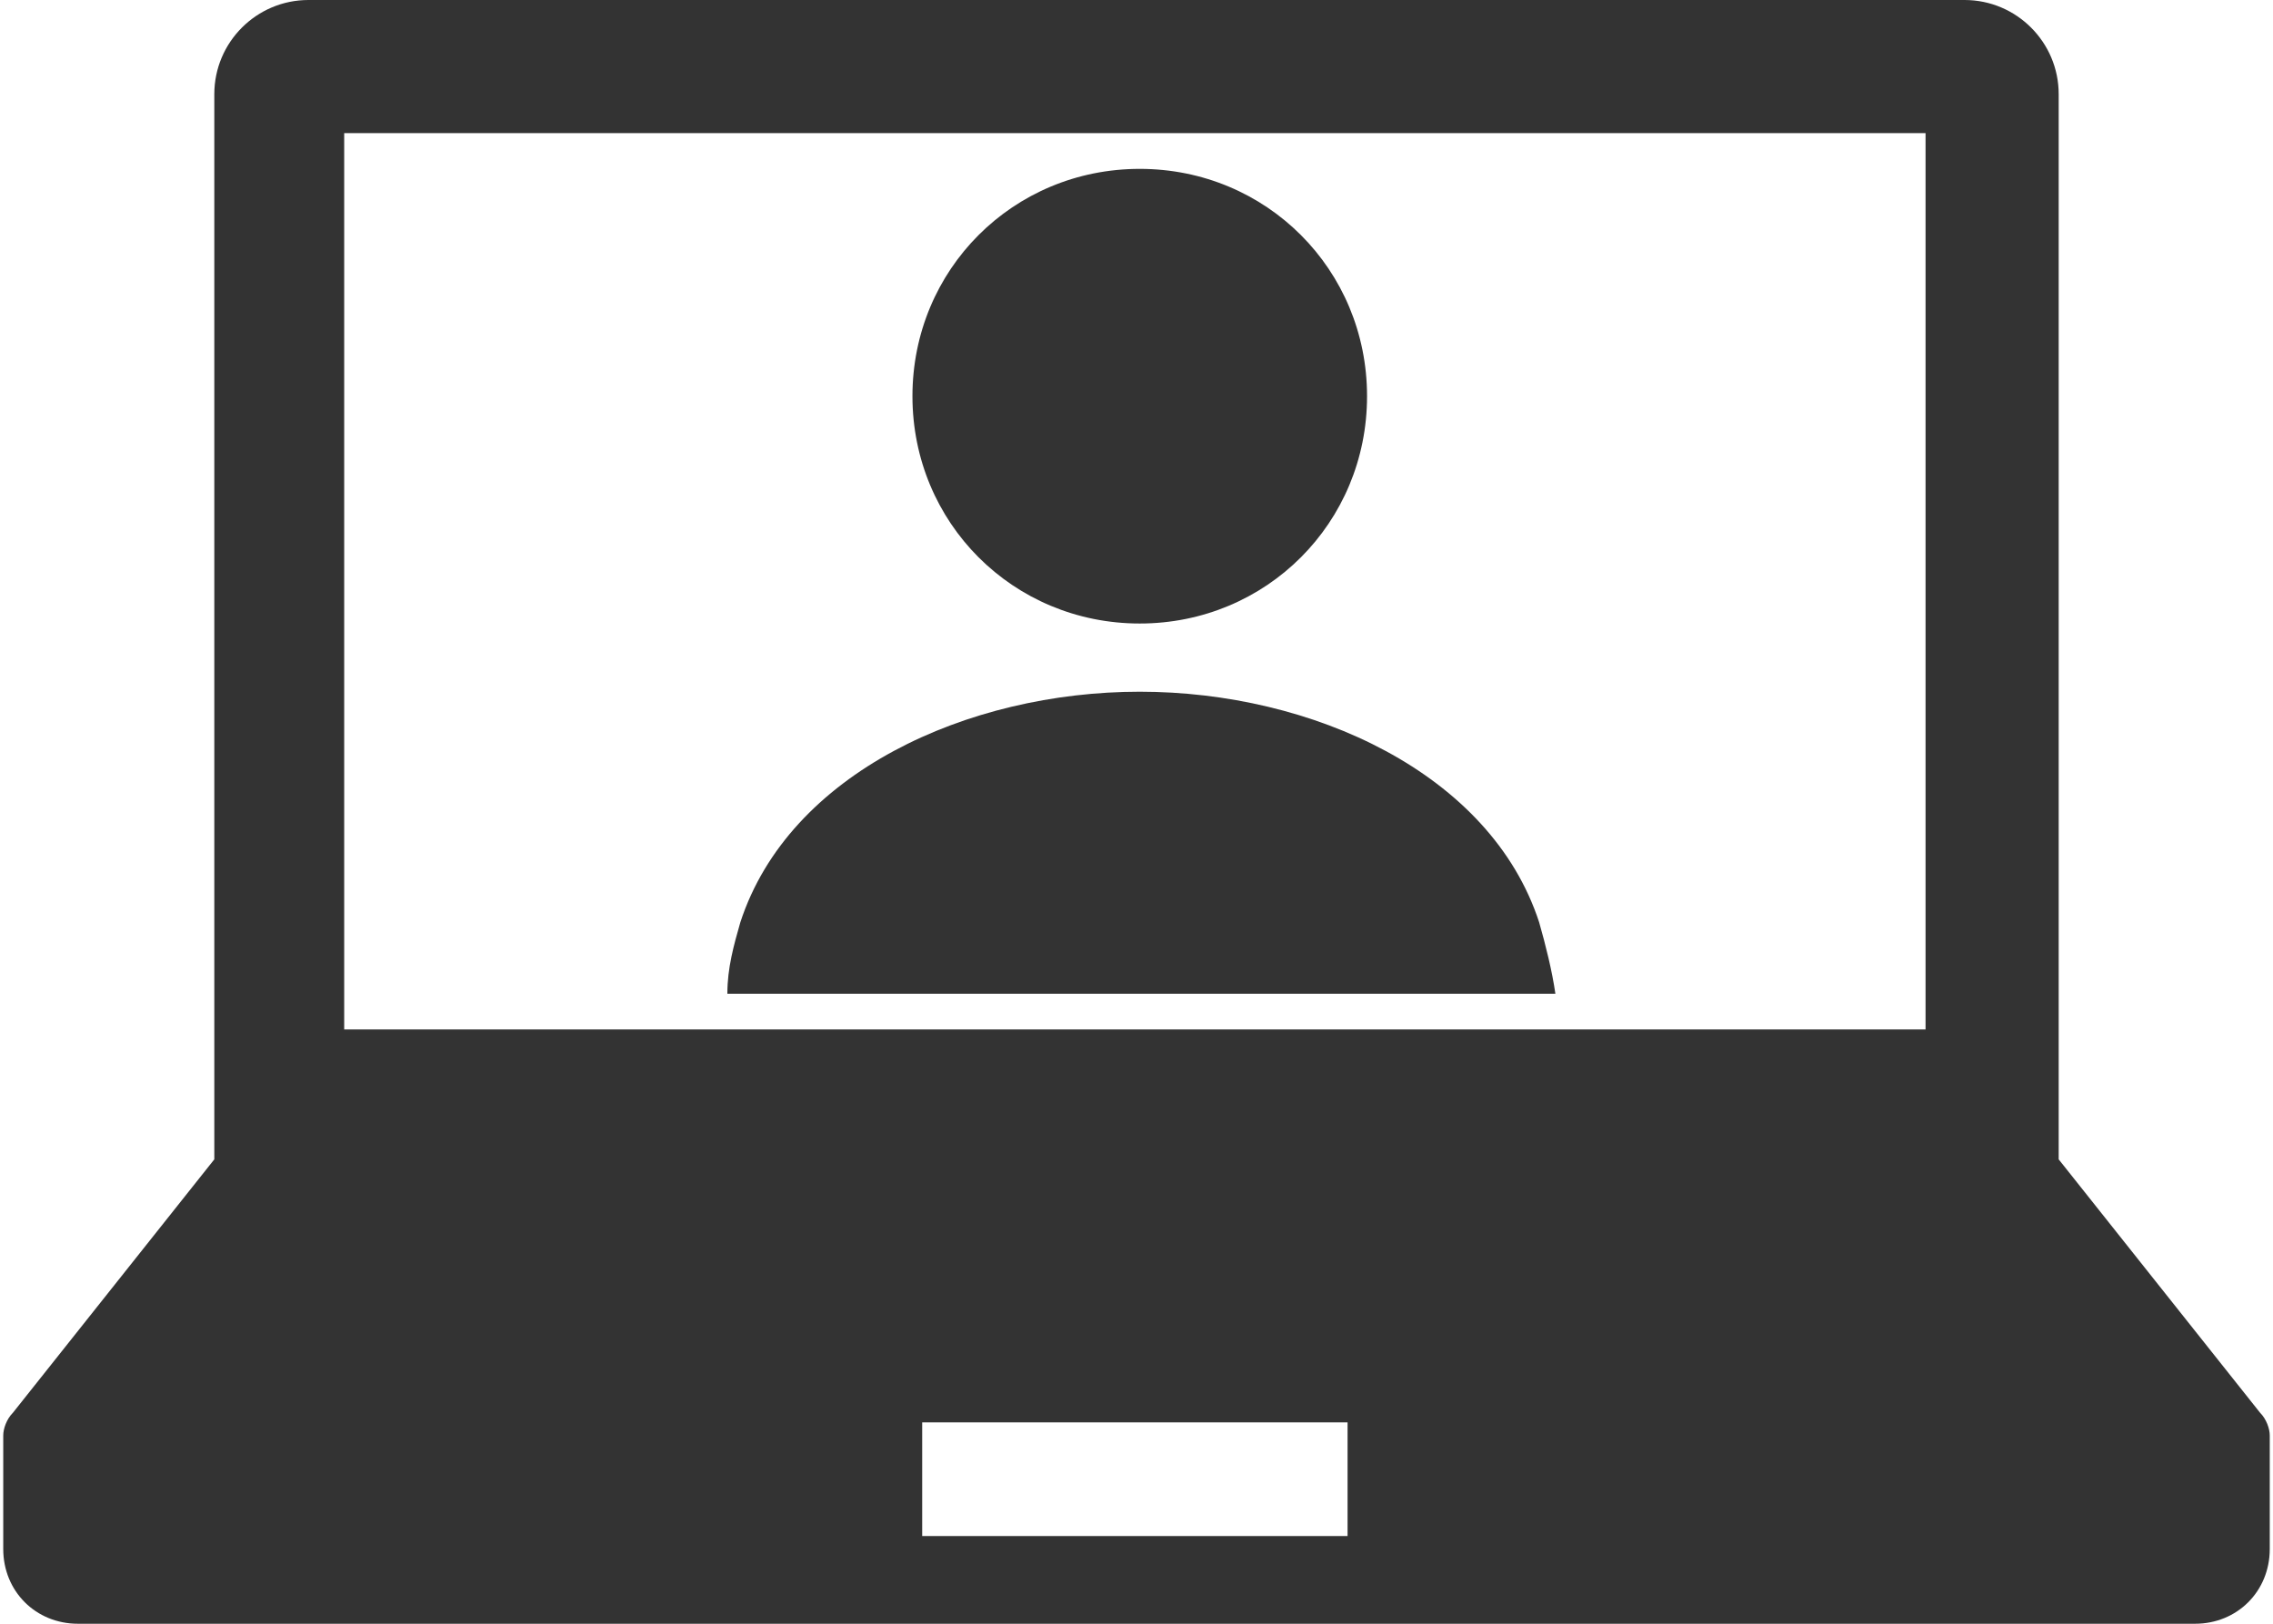 <?xml version="1.0" encoding="utf-8"?>
<!-- Generator: Adobe Illustrator 26.0.2, SVG Export Plug-In . SVG Version: 6.00 Build 0)  -->
<svg version="1.1" id="レイヤー_1" xmlns="http://www.w3.org/2000/svg" xmlns:xlink="http://www.w3.org/1999/xlink" x="0px"
	 y="0px" width="70px" height="50px" viewBox="0 0 70 50" style="enable-background:new 0 0 70 50;" xml:space="preserve">
<style type="text/css">
	.st0{clip-path:url(#SVGID_00000115505023358250567380000002145486694586459563_);}
	.st1{fill:#333333;}
</style>
<g>
	<defs>
		<rect id="SVGID_1_" x="0.1" width="69.8" height="50"/>
	</defs>
	<clipPath id="SVGID_00000183969461471153521490000006758933864593741483_">
		<use xlink:href="#SVGID_1_"  style="overflow:visible;"/>
	</clipPath>
	<g style="clip-path:url(#SVGID_00000183969461471153521490000006758933864593741483_);">
		<path class="st1" d="M69.6,43.5l-6.2-7.8V2.9c0-1.6-1.3-2.9-2.9-2.9H9.5C7.9,0,6.6,1.3,6.6,2.9v32.8l-6.2,7.8
			c-0.2,0.2-0.3,0.5-0.3,0.7v3.5c0,1.3,1,2.3,2.3,2.3h65.2c1.3,0,2.3-1,2.3-2.3c0,0,0,0,0,0v-3.5C69.9,44,69.8,43.7,69.6,43.5
			 M10.6,4.1h48.7v27.6H10.6V4.1z M41.6,47.3H28.4v-3.5h13.1V47.3z"/>
		<path class="st1" d="M35.1,19.2c3.9,0,7-3.1,7-7s-3.1-7-7-7c-3.9,0-7,3.1-7,7S31.2,19.2,35.1,19.2L35.1,19.2"/>
		<path class="st1" d="M47.4,28.4c-1.5-4.6-7-7.1-12.3-7.1s-10.8,2.5-12.3,7.1c-0.2,0.7-0.4,1.4-0.4,2.2h25.5
			C47.8,29.9,47.6,29.1,47.4,28.4"/>
	</g>
</g>
</svg>
